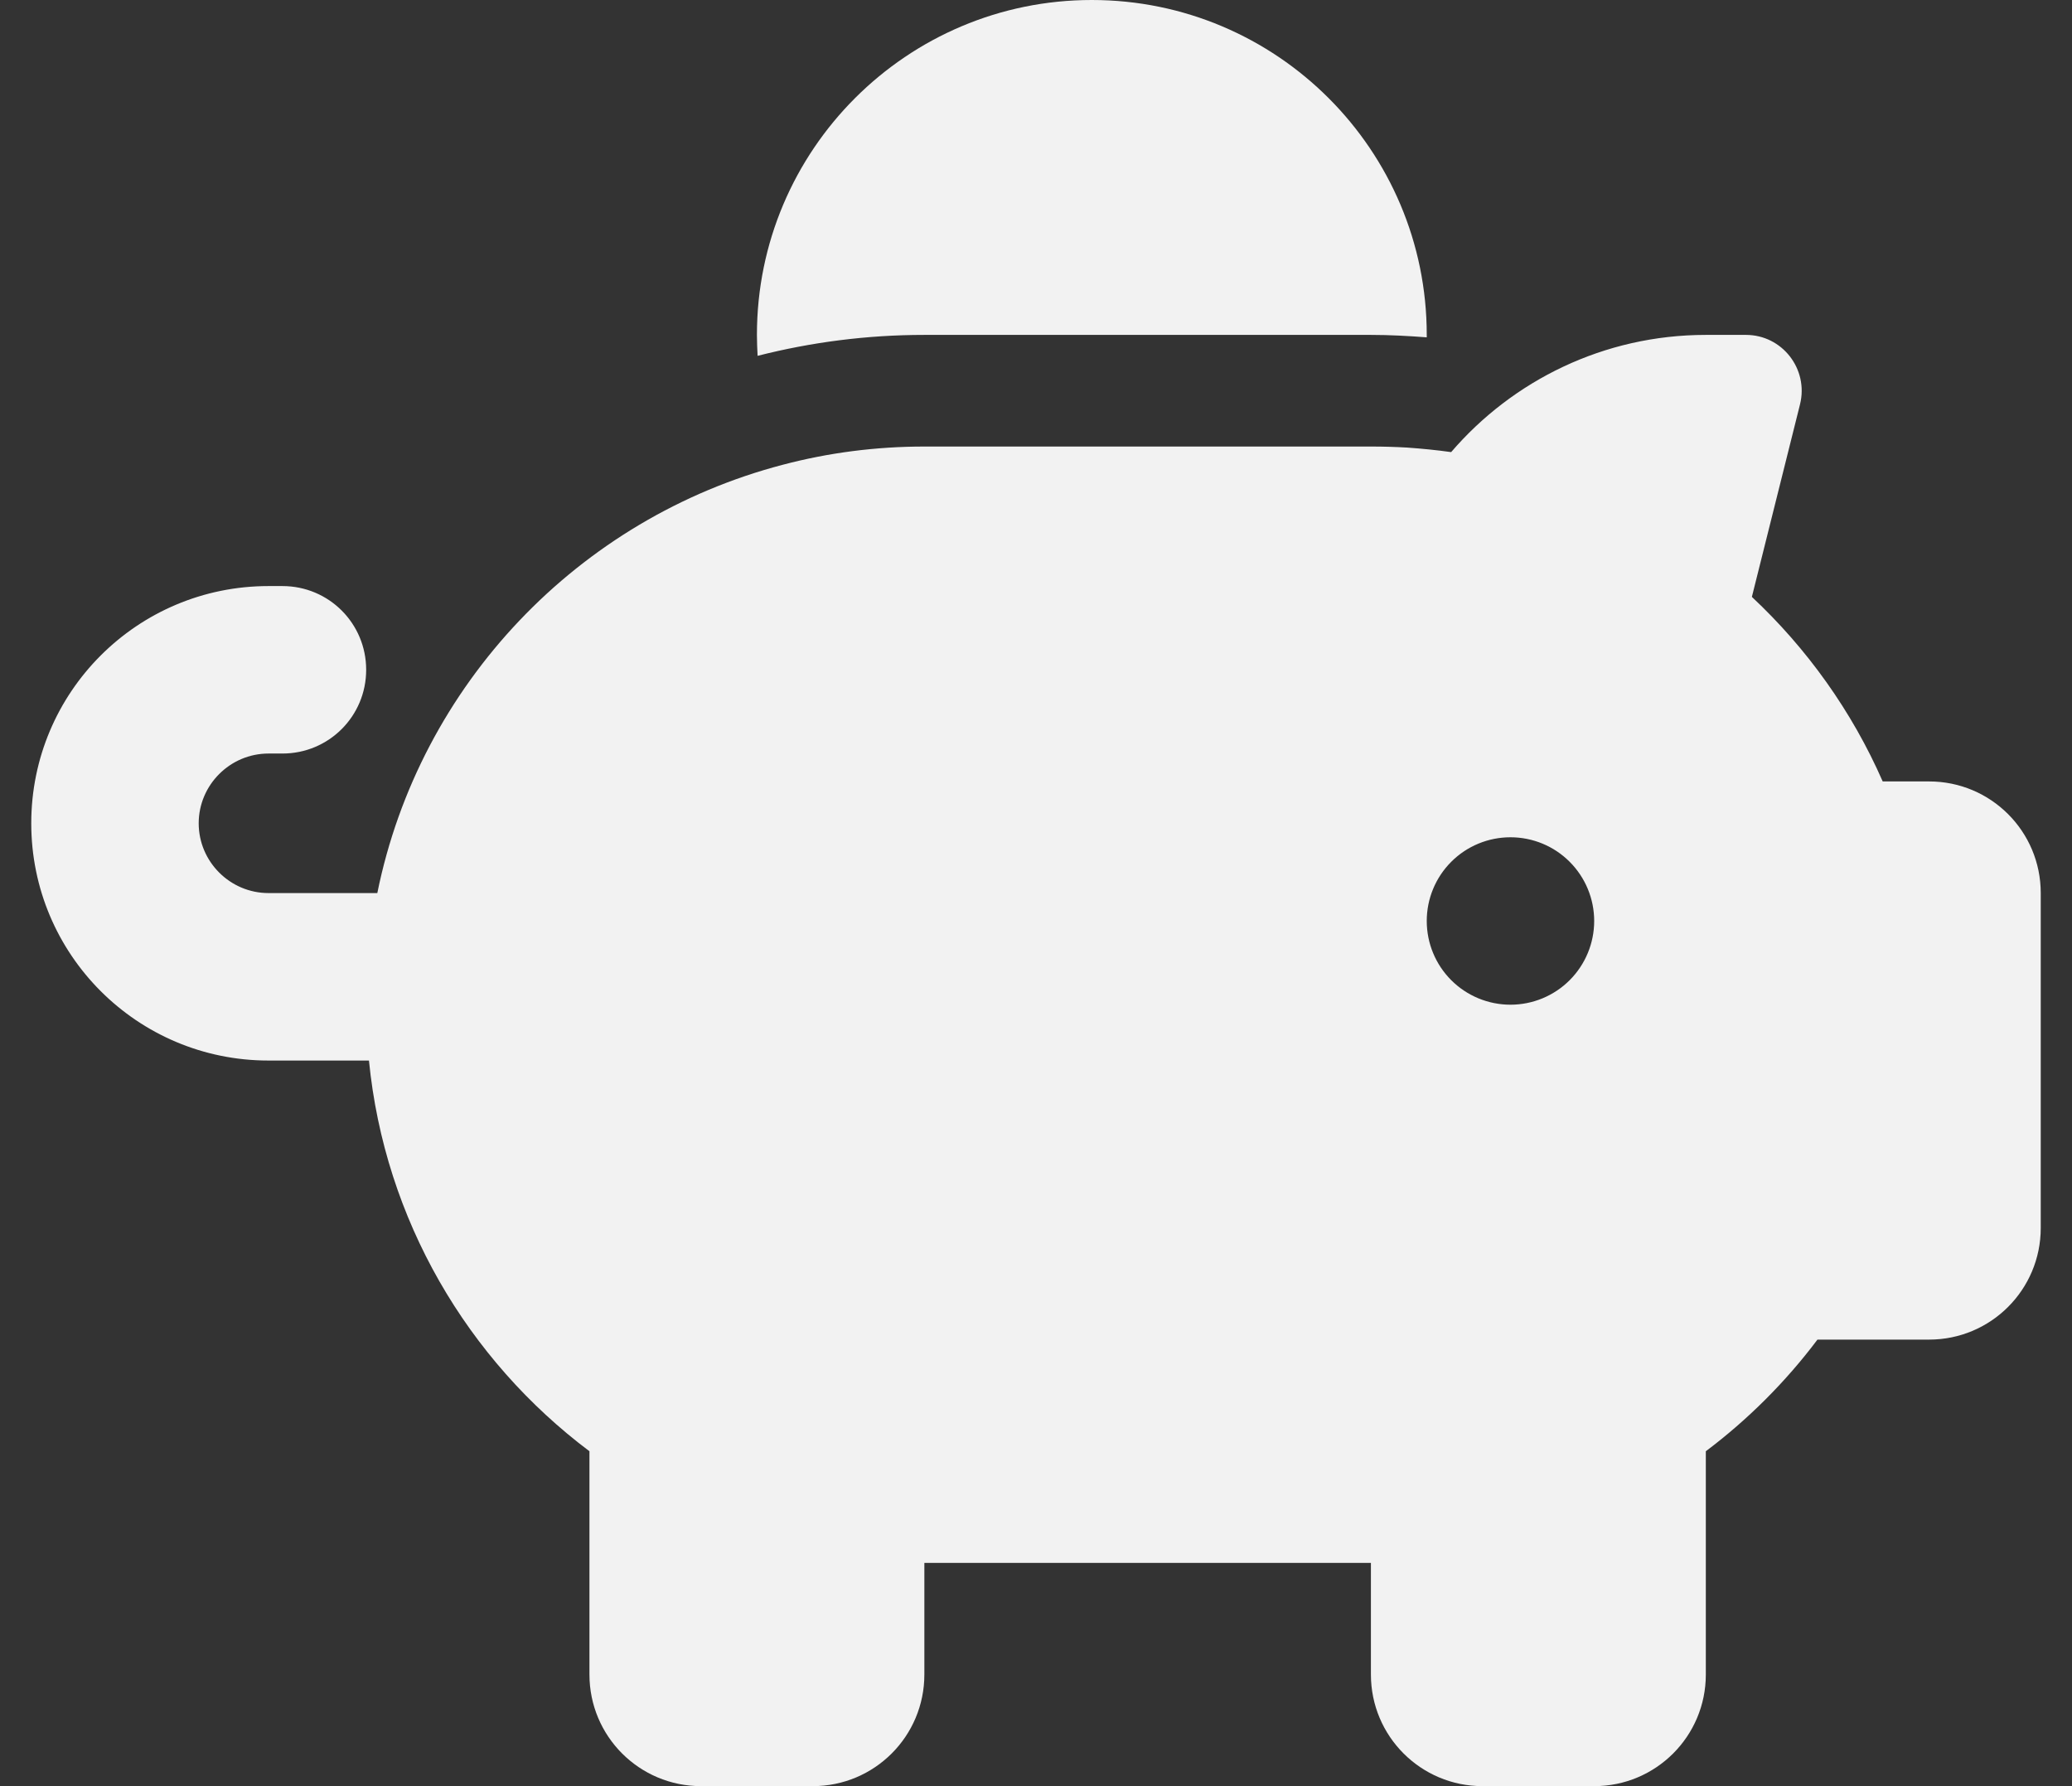 <svg width="58" height="50" viewBox="0 0 58 50" fill="none" xmlns="http://www.w3.org/2000/svg">
<rect x="0" y="0" width="58" height="50" fill="#333333" stroke="none"/>
<g clip-path="url(#clip0_3581_434)">
<path d="M39.938 9.375V9.443C39.42 9.404 38.902 9.375 38.375 9.375H25.875C24.264 9.375 22.701 9.58 21.207 9.961C21.197 9.766 21.188 9.57 21.188 9.375C21.188 4.199 25.387 0 30.562 0C35.738 0 39.938 4.199 39.938 9.375ZM38.375 12.5C38.717 12.5 39.059 12.51 39.391 12.529C39.801 12.559 40.211 12.598 40.621 12.656C42.34 10.654 44.898 9.375 47.75 9.375H48.873C49.889 9.375 50.631 10.332 50.387 11.318L49.039 16.709C50.582 18.154 51.842 19.912 52.701 21.875H54C55.728 21.875 57.125 23.271 57.125 25V34.375C57.125 36.103 55.728 37.5 54 37.5H50.875C49.986 38.682 48.932 39.736 47.75 40.625V46.875C47.75 48.603 46.353 50 44.625 50H41.5C39.772 50 38.375 48.603 38.375 46.875V43.75H25.875V46.875C25.875 48.603 24.479 50 22.75 50H19.625C17.896 50 16.5 48.603 16.5 46.875V40.625C13.092 38.066 10.768 34.15 10.328 29.688H7.516C3.844 29.688 0.875 26.719 0.875 23.047C0.875 19.375 3.844 16.406 7.516 16.406H7.906C9.205 16.406 10.25 17.451 10.25 18.75C10.25 20.049 9.205 21.094 7.906 21.094H7.516C6.441 21.094 5.562 21.973 5.562 23.047C5.562 24.121 6.441 25 7.516 25H10.562C11.744 19.16 16.197 14.502 21.92 13.008C23.18 12.676 24.508 12.5 25.875 12.5H38.375ZM44.625 25.781C44.625 25.16 44.378 24.564 43.938 24.124C43.499 23.684 42.903 23.438 42.281 23.438C41.66 23.438 41.063 23.684 40.624 24.124C40.184 24.564 39.938 25.16 39.938 25.781C39.938 26.403 40.184 26.999 40.624 27.439C41.063 27.878 41.66 28.125 42.281 28.125C42.903 28.125 43.499 27.878 43.938 27.439C44.378 26.999 44.625 26.403 44.625 25.781Z" fill="#F2F2F2"/>
</g>
<defs>
<clipPath id="clip0_3581_434">
<rect width="56.25" height="50" fill="white" transform="translate(0.875)"/>
</clipPath>
</defs>
</svg>

